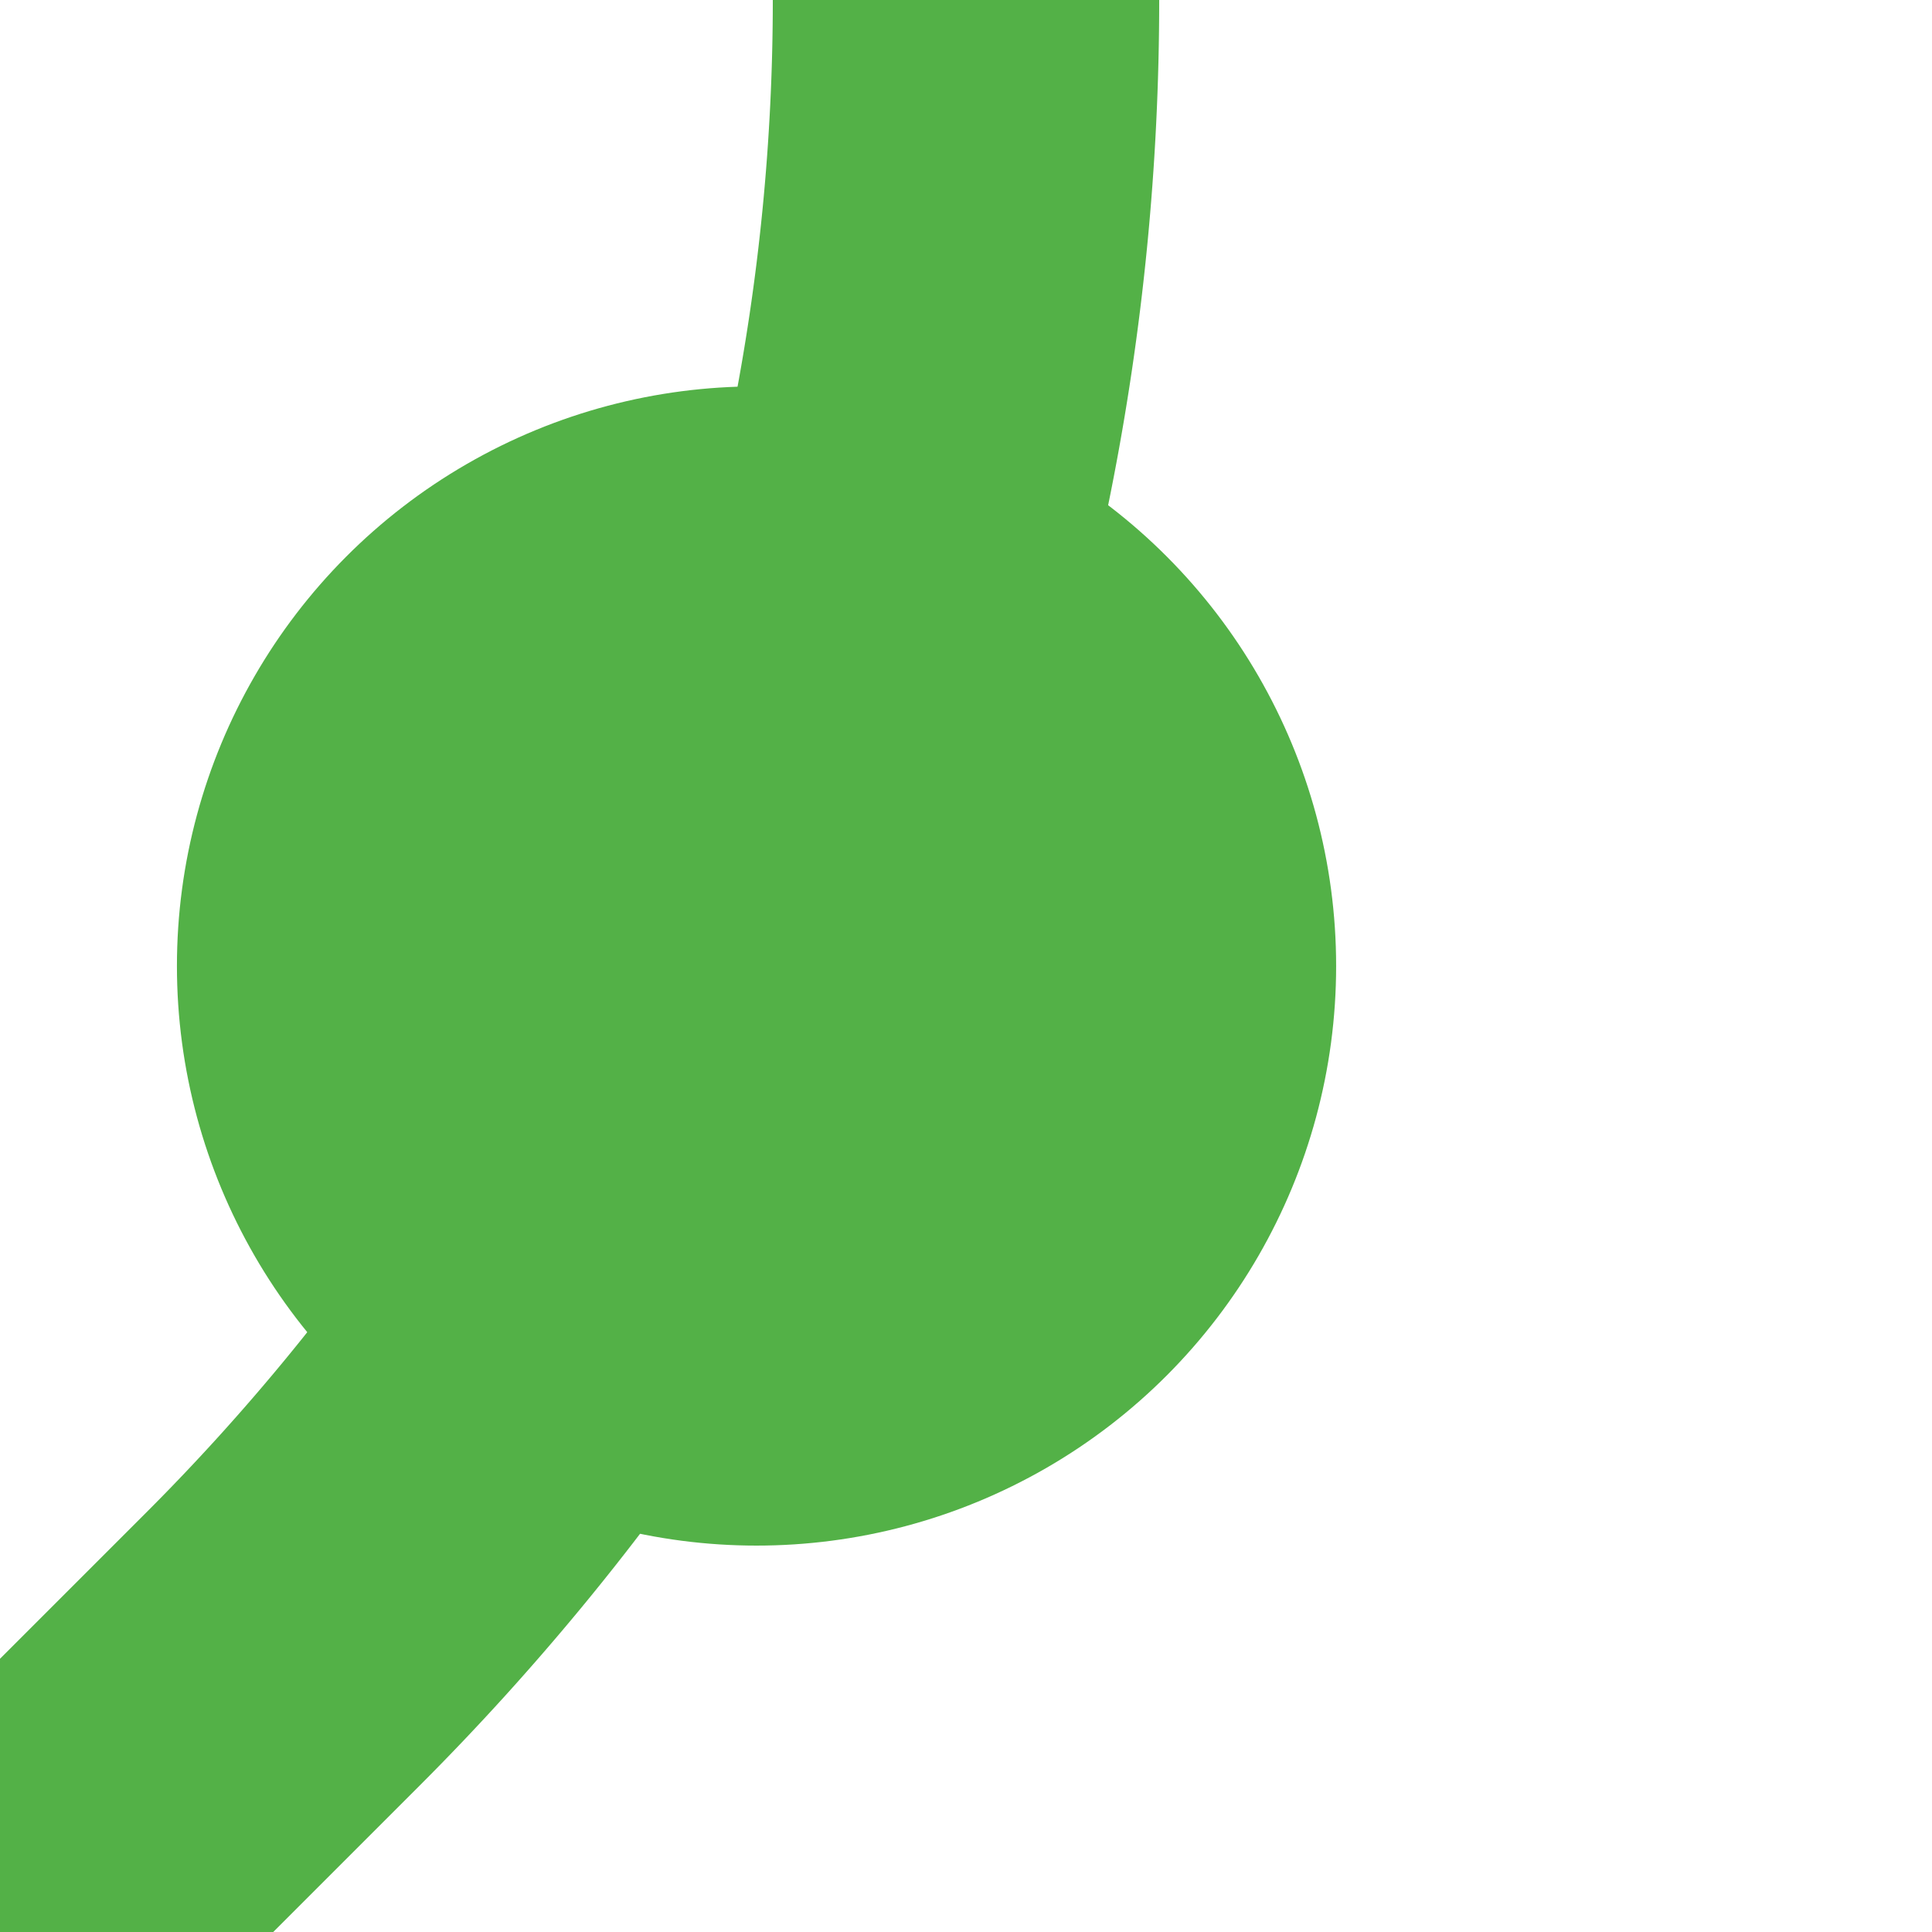 <?xml version="1.0" encoding="UTF-8"?>
<svg xmlns="http://www.w3.org/2000/svg" width="500" height="500">
 <title>BHF3 jade</title>
 <path stroke="#53B147" d="M 0,500 73.22,426.78 A 603.55 603.55 0 0 0 250,0" stroke-width="100" fill="none"/>
 <circle fill="#53B147" cx="195.79" cy="250" r="150"/>
</svg>
